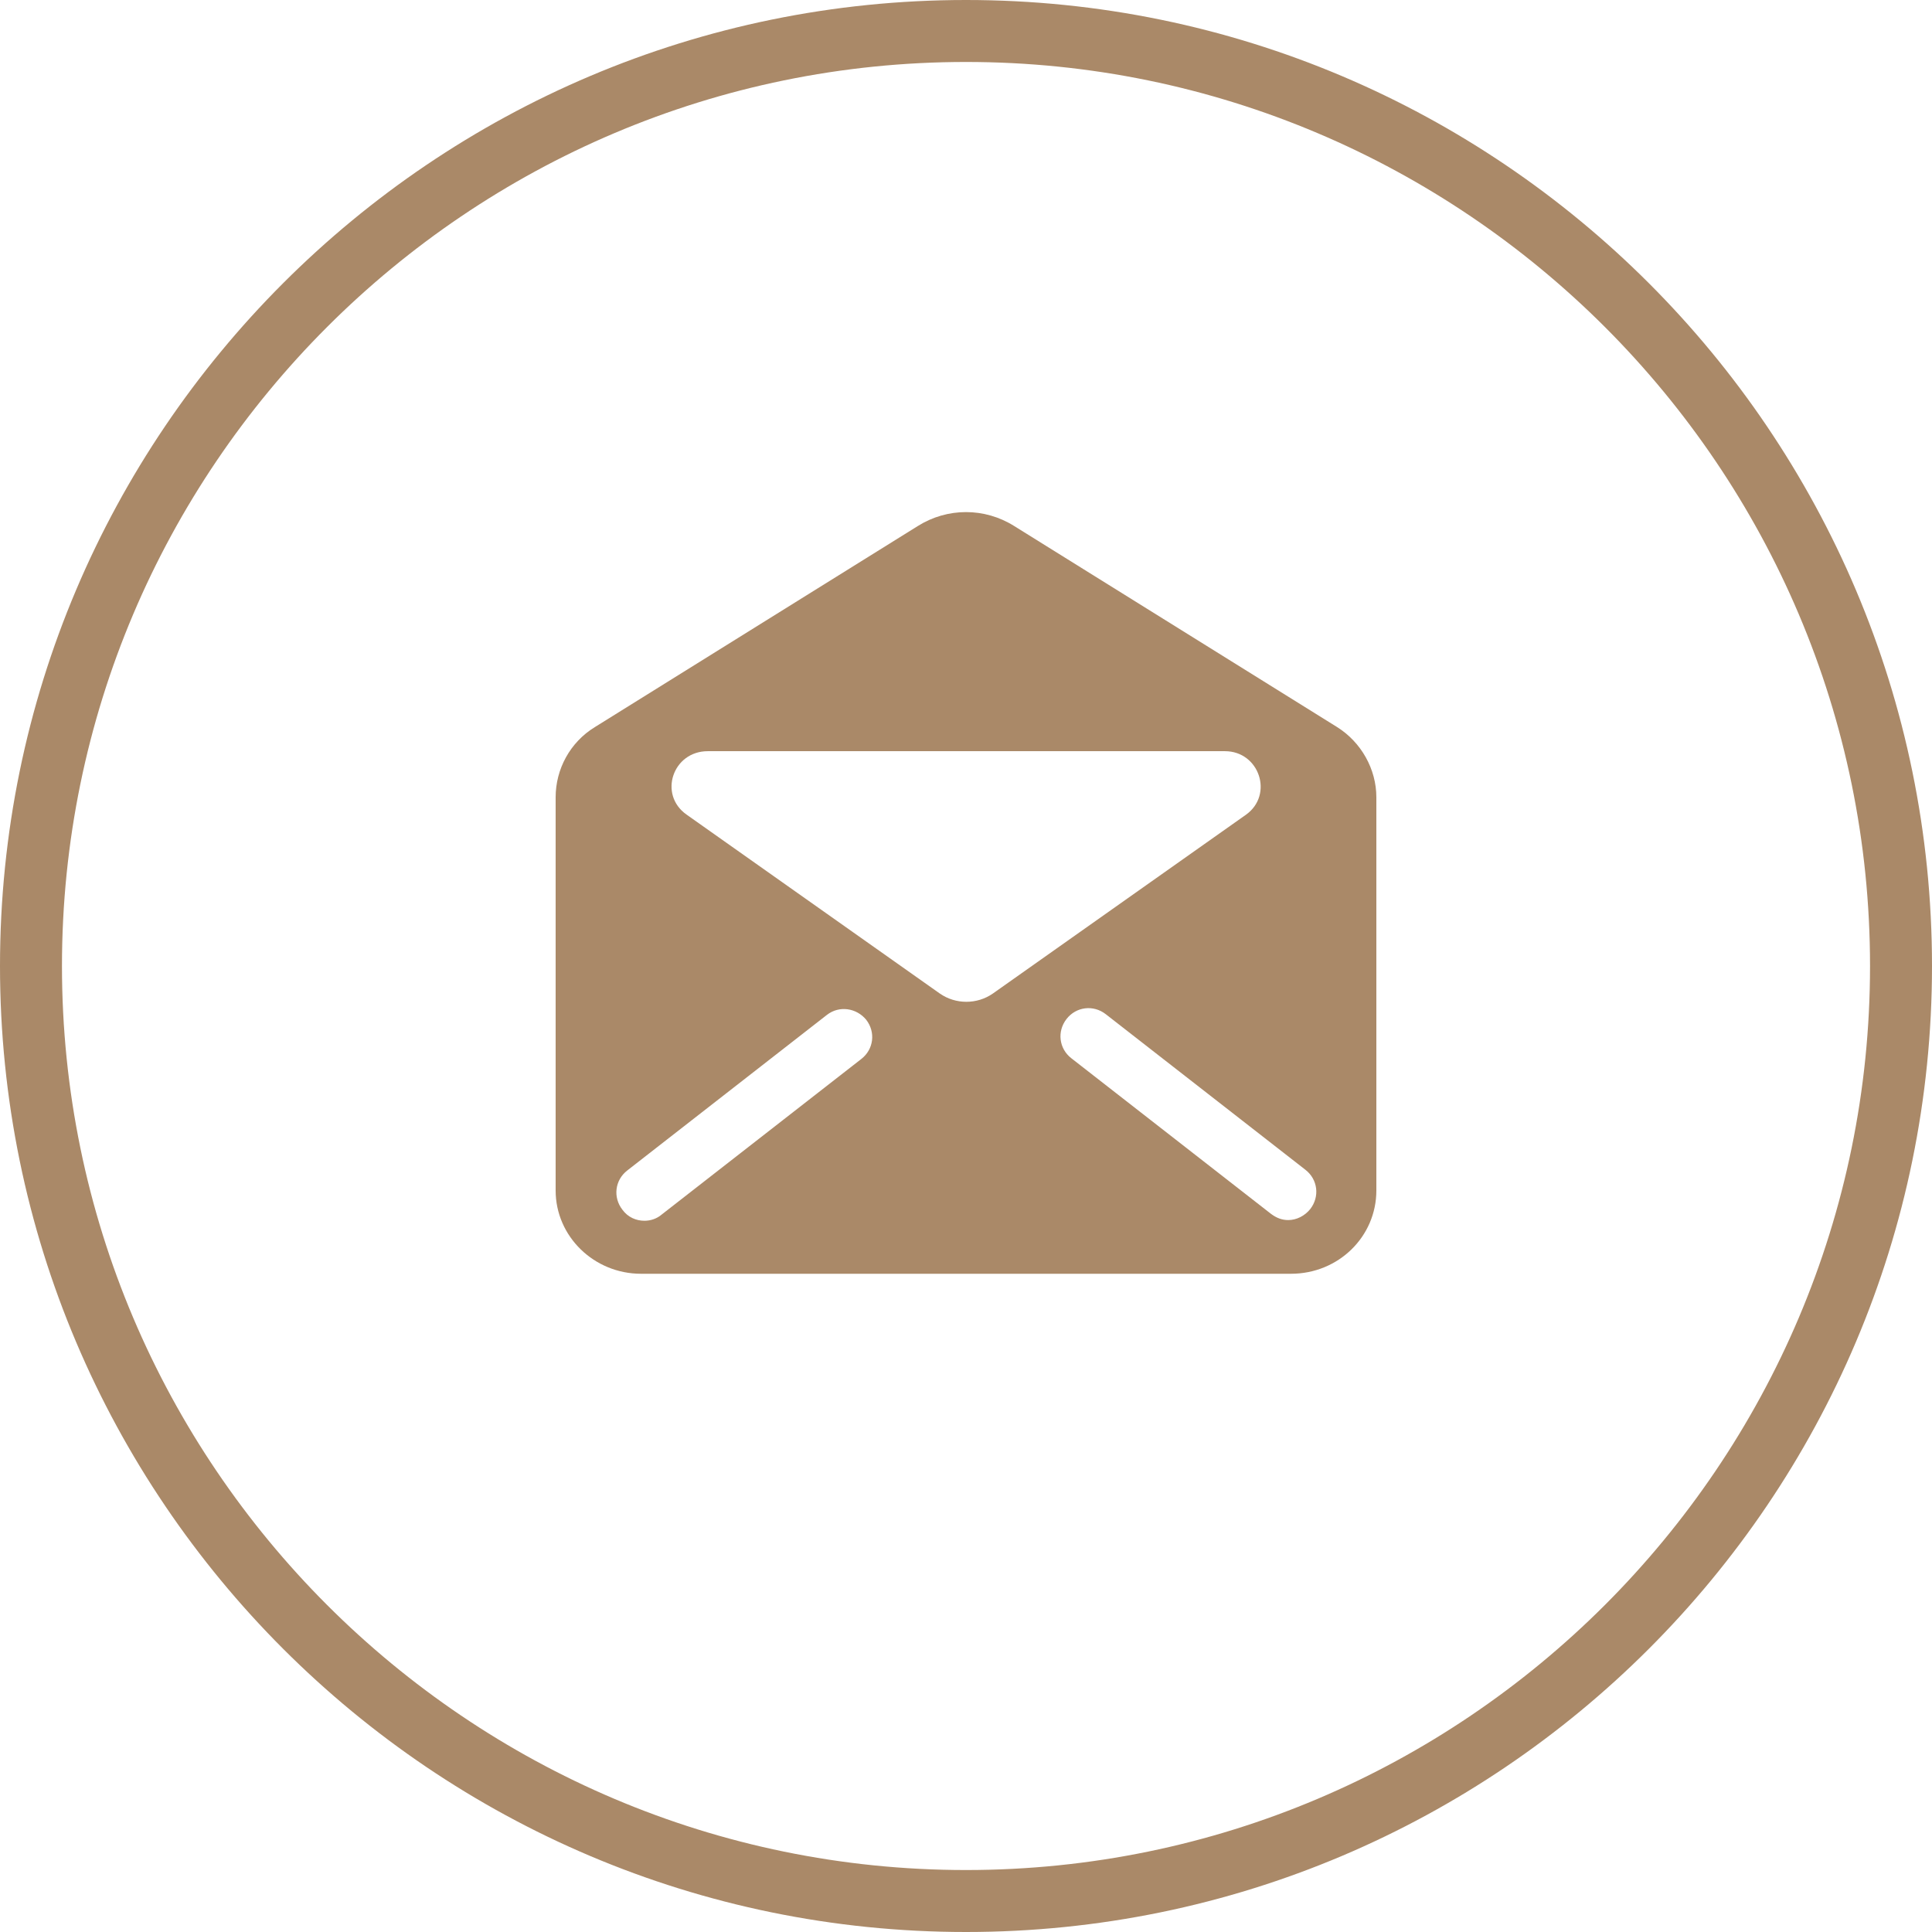 <?xml version="1.0" encoding="UTF-8"?>
<svg xmlns="http://www.w3.org/2000/svg" id="Warstwa_2" viewBox="0 0 28.06 28.06">
  <defs>
    <style>.cls-1{fill:#aa8968;}</style>
  </defs>
  <g id="Warstwa_1-2">
    <path class="cls-1" d="m14.03,28.06C6.29,28.06,0,21.77,0,14.03S6.29,0,14.03,0s14.03,6.29,14.03,14.03-6.29,14.03-14.03,14.03ZM14.03.9C6.79.9.9,6.79.9,14.03s5.89,13.13,13.13,13.13,13.13-5.89,13.13-13.13S21.27.9,14.03.9Z"></path>
    <path class="cls-1" d="m19.42,10.56l-4.69-2.92c-.43-.27-.97-.27-1.4,0l-4.69,2.92c-.36.22-.57.61-.57,1.02v5.71c0,.67.56,1.21,1.24,1.21h9.44c.69,0,1.24-.54,1.24-1.21v-5.71c0-.41-.22-.8-.57-1.02Zm-6.91,4.82l-2.9,2.26c-.07.06-.16.09-.25.09-.12,0-.24-.05-.32-.16-.14-.18-.11-.43.07-.57l2.9-2.26c.18-.14.43-.1.57.07.14.18.11.43-.07.57Zm1.14-.95l-3.68-2.6c-.41-.29-.2-.92.31-.92h7.51c.5,0,.71.63.31.92l-3.68,2.6c-.23.16-.54.16-.77,0Zm5.38,3.13c-.08.1-.2.16-.32.16-.09,0-.17-.03-.25-.09l-2.9-2.26c-.18-.14-.21-.39-.07-.57.14-.18.39-.21.57-.07l2.9,2.26c.18.14.21.39.07.57Z"></path>
  </g>
</svg>
